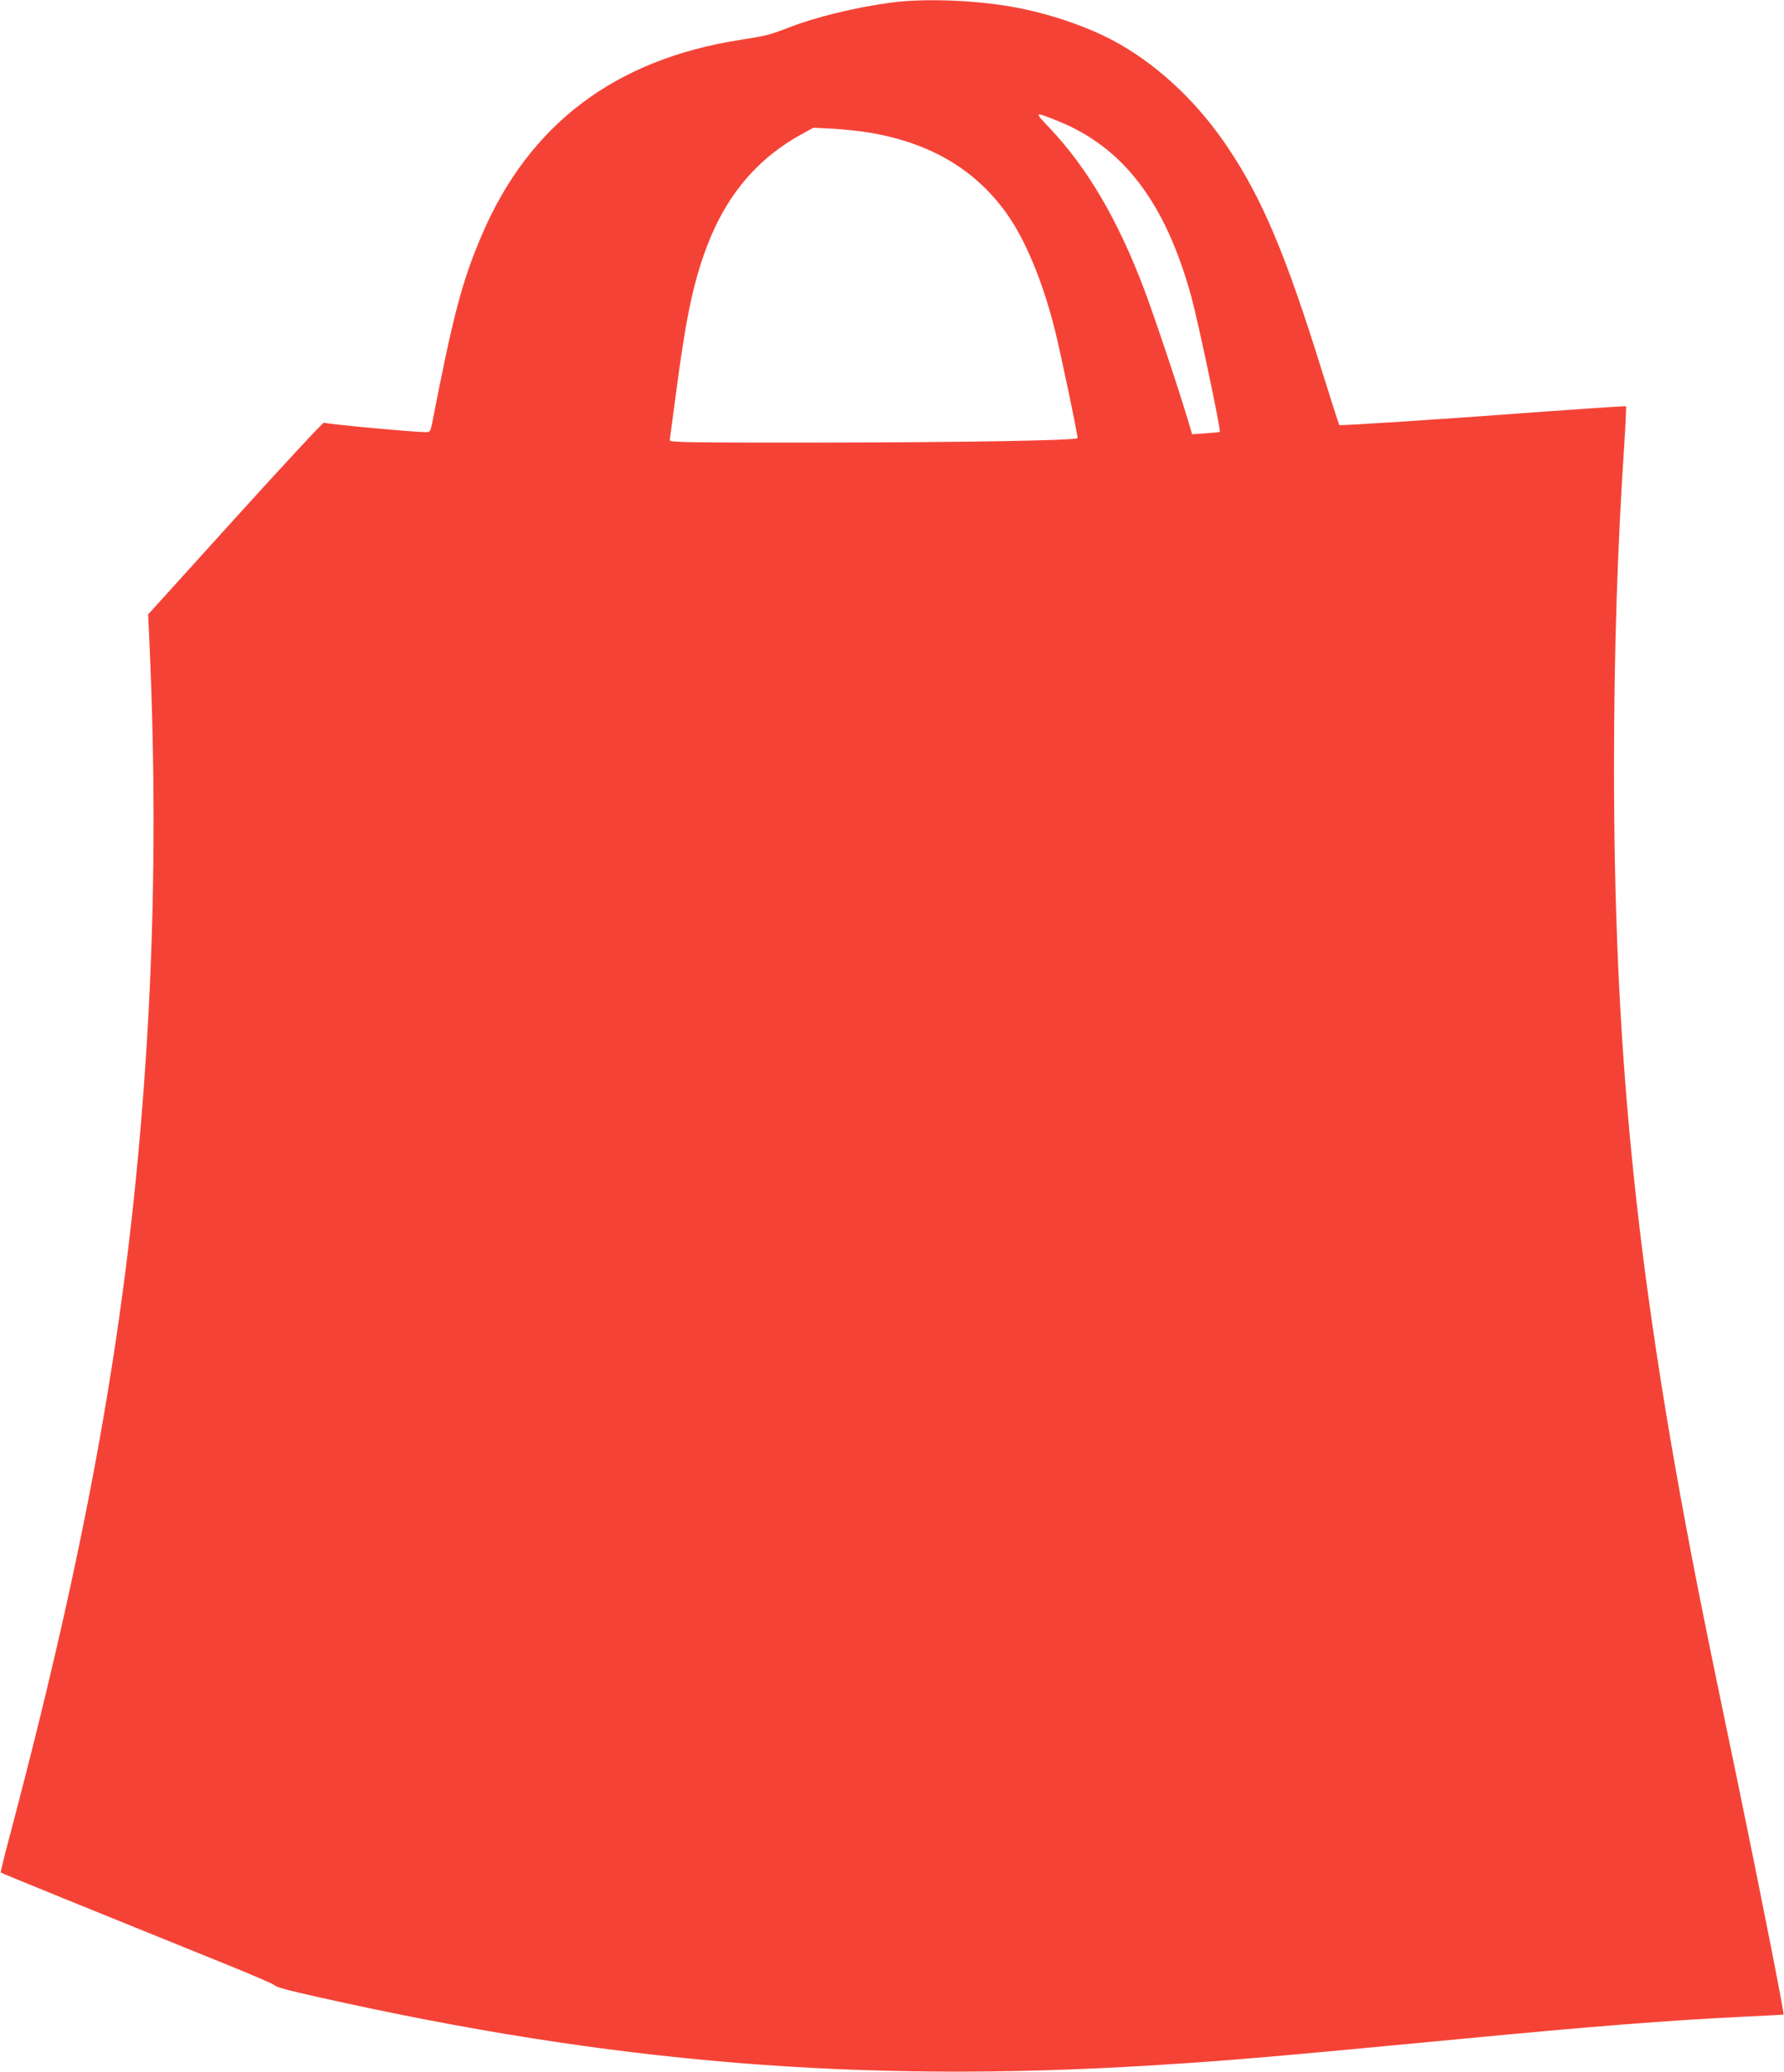 <?xml version="1.0" standalone="no"?>
<!DOCTYPE svg PUBLIC "-//W3C//DTD SVG 20010904//EN"
 "http://www.w3.org/TR/2001/REC-SVG-20010904/DTD/svg10.dtd">
<svg version="1.0" xmlns="http://www.w3.org/2000/svg"
 width="1102pt" height="1280pt" viewBox="0 0 1102 1280"
 preserveAspectRatio="xMidYMid meet">
<g transform="translate(0,1280) scale(0.1,-0.1)"
fill="#f44336" stroke="none">
<path d="M5513 12785 c-227 -30 -472 -89 -648 -158 -111 -43 -133 -48 -290
-73 -775 -120 -1307 -521 -1600 -1209 -121 -282 -178 -501 -306 -1162 -10 -48
-13 -53 -37 -53 -84 1 -626 51 -631 59 -3 5 -249 -260 -546 -588 l-540 -597 7
-150 c39 -840 35 -1655 -12 -2444 -96 -1607 -335 -3004 -844 -4930 -36 -134
-63 -246 -62 -248 5 -5 578 -238 1421 -579 143 -58 265 -111 270 -117 11 -13
70 -29 275 -75 1812 -407 3340 -532 5145 -421 498 31 751 53 1915 164 804 77
1271 114 1745 137 132 6 241 12 242 13 6 5 -148 784 -283 1436 -157 753 -230
1110 -288 1415 -345 1808 -476 3137 -476 4850 0 712 21 1371 65 2025 7 113 11
207 9 210 -3 2 -231 -13 -507 -33 -625 -47 -1259 -88 -1264 -83 -2 2 -51 154
-108 337 -220 709 -366 1057 -578 1374 -179 269 -412 493 -665 639 -181 105
-441 195 -682 236 -233 40 -532 50 -727 25z m1013 -729 c412 -163 673 -505
834 -1093 41 -150 183 -823 175 -831 -2 -2 -41 -6 -87 -9 l-84 -6 -28 94 c-63
210 -212 654 -273 814 -161 422 -347 738 -579 984 -97 102 -97 102 42 47z
m-1151 -76 c379 -65 659 -233 853 -513 114 -165 219 -425 291 -717 40 -164
142 -653 137 -657 -14 -14 -701 -26 -1536 -27 -870 -1 -985 1 -983 14 1 8 18
137 38 285 58 444 101 654 172 859 120 346 314 586 603 746 l75 41 120 -6 c66
-4 170 -15 230 -25z"/>
</g>
</svg>
